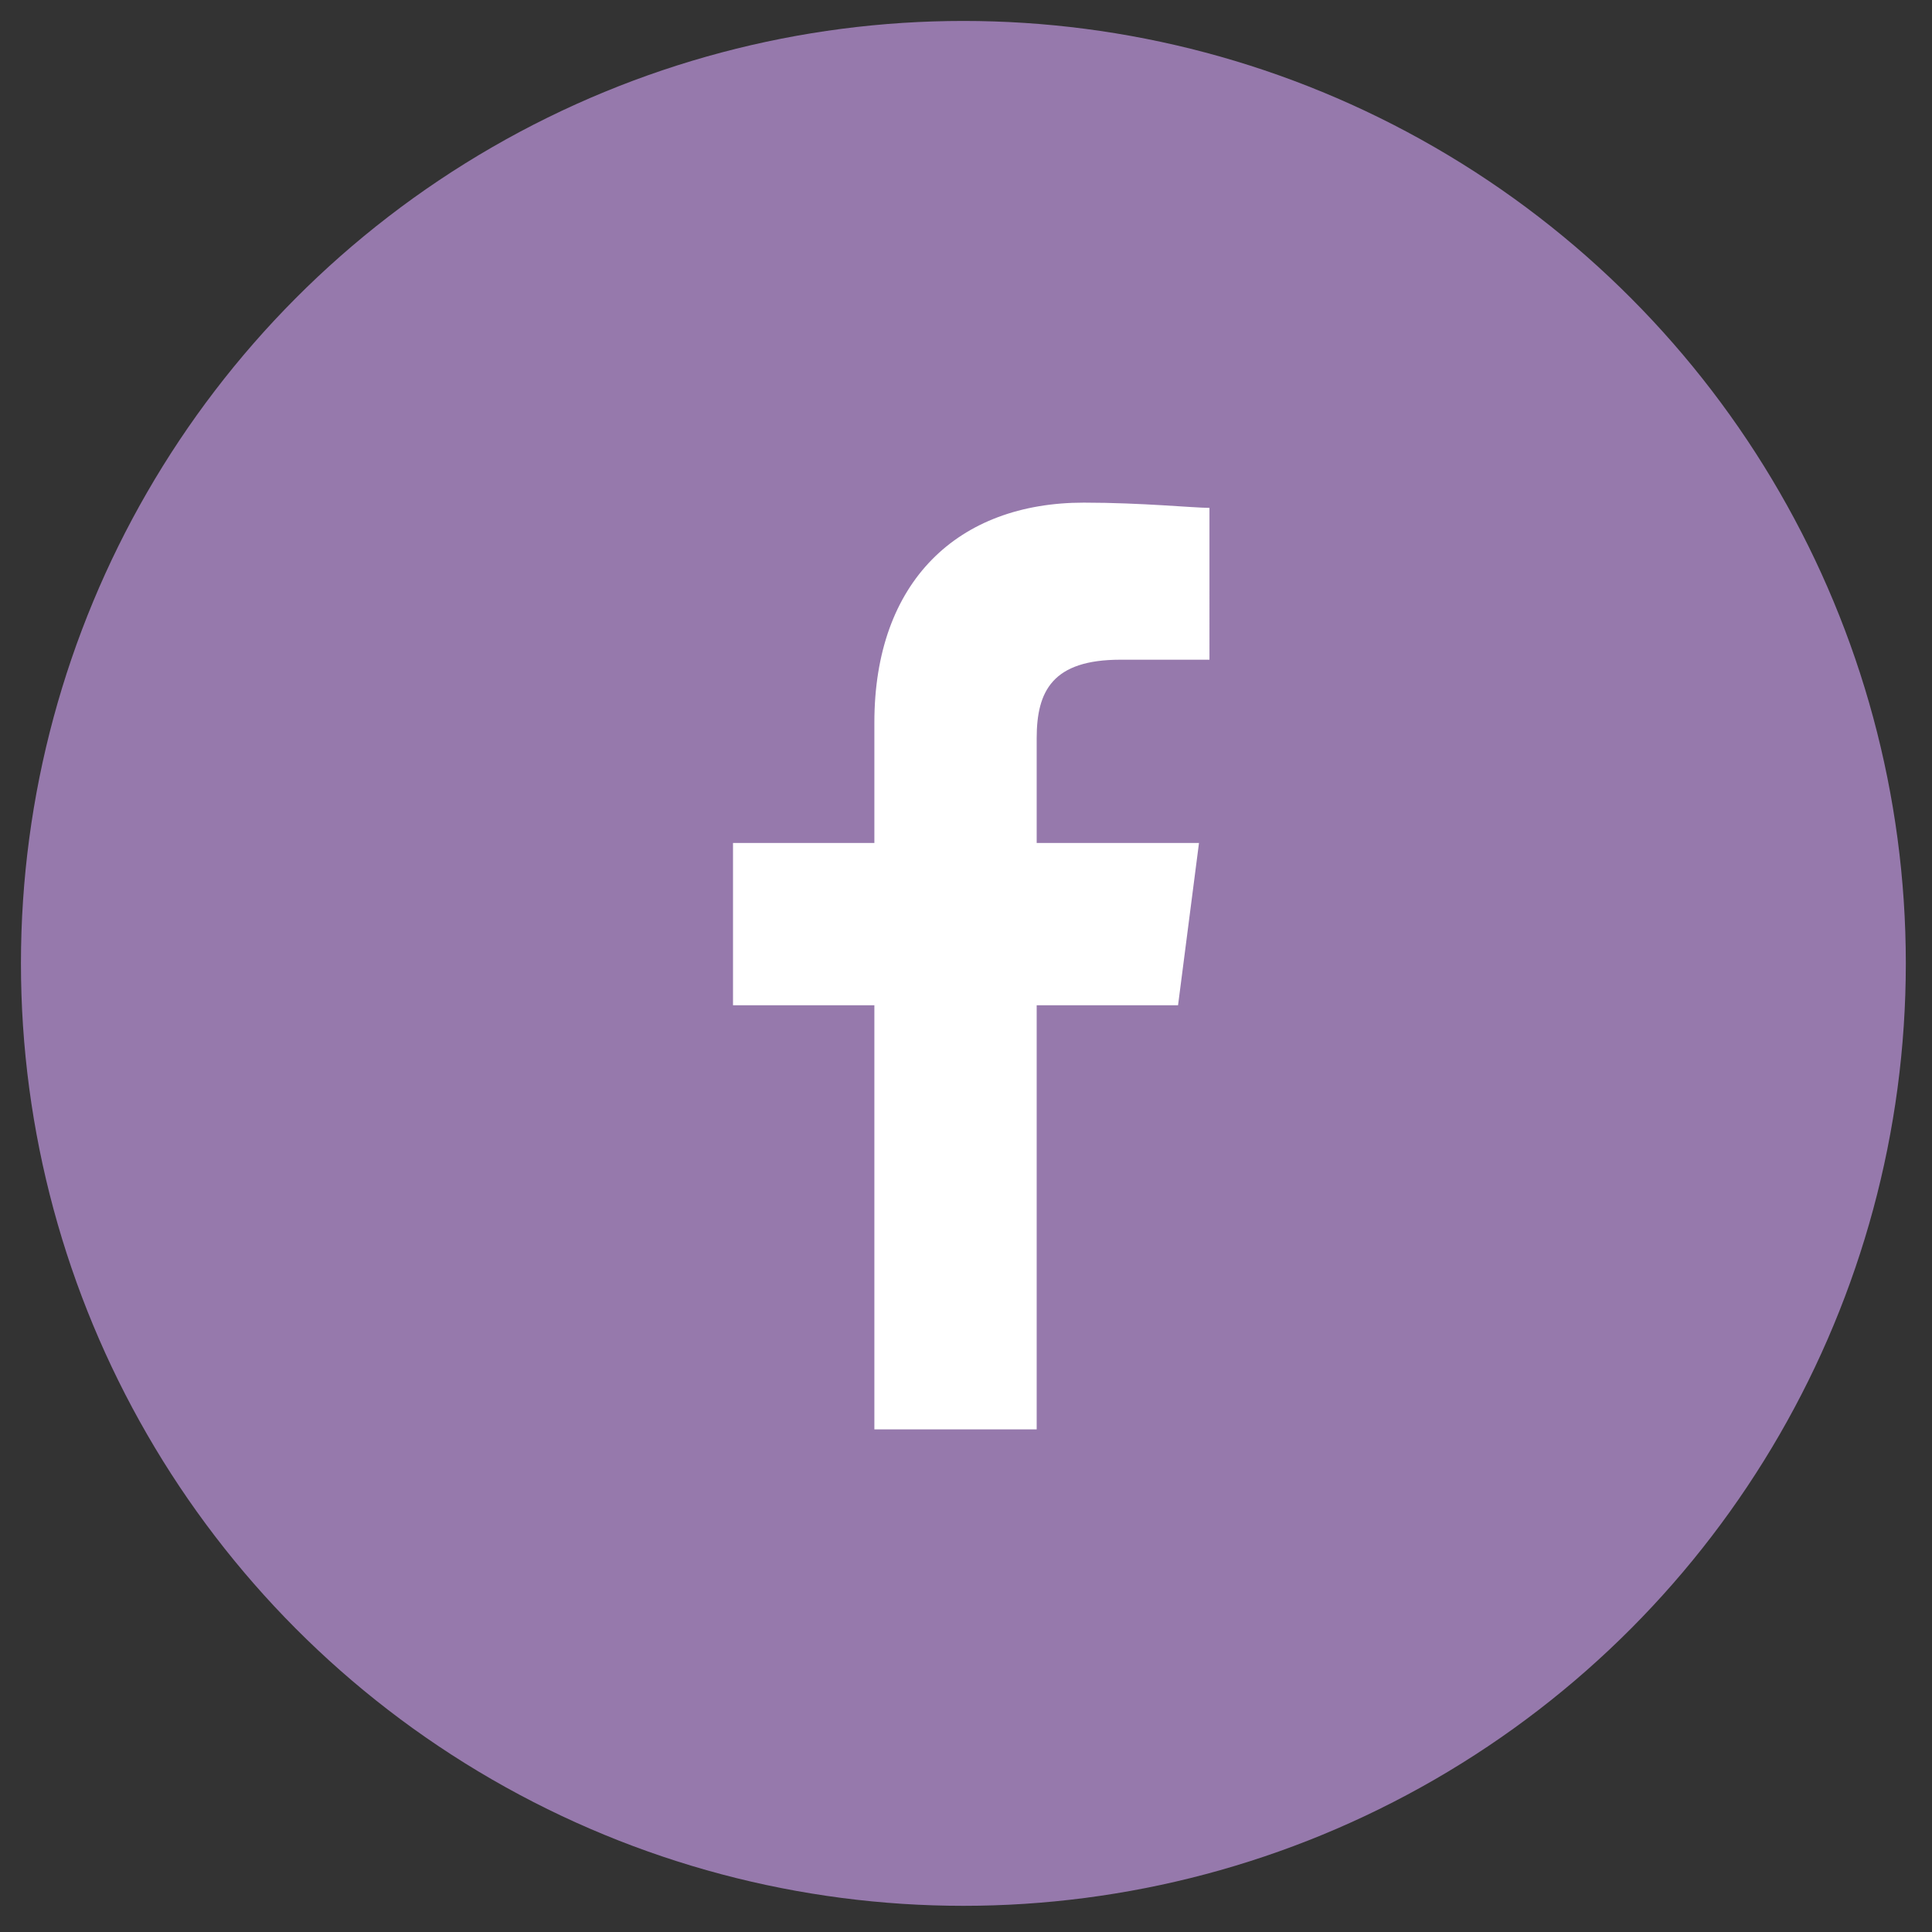 <?xml version="1.0" encoding="utf-8"?>
<!-- Generator: Adobe Illustrator 24.0.0, SVG Export Plug-In . SVG Version: 6.00 Build 0)  -->
<svg version="1.1" id="レイヤー_1" xmlns="http://www.w3.org/2000/svg" xmlns:xlink="http://www.w3.org/1999/xlink" x="0px"
	 y="0px" width="36.9px" height="36.9px" viewBox="0 0 36.9 36.9" style="enable-background:new 0 0 36.9 36.9;"
	 xml:space="preserve">
<rect x="0" y="0" width="36.9" height="36.9" fill="#333333" stroke="none"/>
<style type="text/css">
	.st0{fill:#9679AC;}
	.st1{fill:#FFFFFF;}
</style>
<g>
	<g>
		<circle class="st0" cx="-44.6" cy="18.4" r="18"/>
		<g>
			<path class="st1" d="M-47.5,24.8c5.9,0,9.2-4.9,9.2-9.2c0-0.1,0-0.3,0-0.4c0.6-0.5,1.2-1,1.6-1.7c-0.6,0.3-1.2,0.4-1.9,0.5
				c0.7-0.4,1.2-1,1.4-1.8c-0.6,0.4-1.3,0.6-2,0.8c-1.2-1.3-3.3-1.4-4.6-0.1c-0.8,0.8-1.2,2-0.9,3.1c-2.6-0.1-5-1.4-6.6-3.4
				c-0.9,1.5-0.4,3.4,1,4.3c-0.5,0-1-0.2-1.5-0.4c0,0,0,0,0,0c0,1.5,1.1,2.9,2.6,3.2c-0.5,0.1-1,0.1-1.5,0.1c0.4,1.3,1.6,2.2,3,2.2
				c-1.1,0.9-2.6,1.4-4,1.4c-0.3,0-0.5,0-0.8,0C-51,24.3-49.2,24.8-47.5,24.8"/>
		</g>
	</g>
	<g>
		<circle class="st0" cx="18.4" cy="18.4" r="18"/>
		<g>
			<path id="f_3_" class="st1" d="M19.8,27.3v-8.1h2.7l0.4-3.1h-3.1v-2c0-0.9,0.3-1.5,1.6-1.5l1.7,0V9.7c-0.3,0-1.3-0.1-2.4-0.1
				c-2.4,0-4,1.5-4,4.2v2.3h-2.7v3.1h2.7v8.1H19.8z"/>
		</g>
	</g>
	<g>
		<circle class="st0" cx="81.4" cy="18.4" r="18"/>
		<g>
			<path class="st1" d="M85.1,9.6h-7.4c-2.8,0-5,2.2-5,5v7.7c0,2.8,2.2,5,5,5h7.4c2.8,0,5-2.2,5-5v-7.7C90.1,11.8,87.9,9.6,85.1,9.6
				z M74.5,14.6c0-1.8,1.4-3.2,3.2-3.2h7.4c1.8,0,3.2,1.4,3.2,3.2v7.7c0,1.8-1.4,3.2-3.2,3.2h-7.4c-1.8,0-3.2-1.4-3.2-3.2V14.6z"/>
			<path class="st1" d="M81.4,23c2.5,0,4.6-2,4.6-4.6s-2-4.6-4.6-4.6c-2.5,0-4.6,2-4.6,4.6S78.9,23,81.4,23z M81.4,15.3
				c1.7,0,3.1,1.4,3.1,3.1s-1.4,3.1-3.1,3.1c-1.7,0-3.1-1.4-3.1-3.1S79.7,15.3,81.4,15.3z"/>
			<ellipse class="st1" cx="86.1" cy="13.7" rx="1" ry="1"/>
		</g>
	</g>
</g>
</svg>
